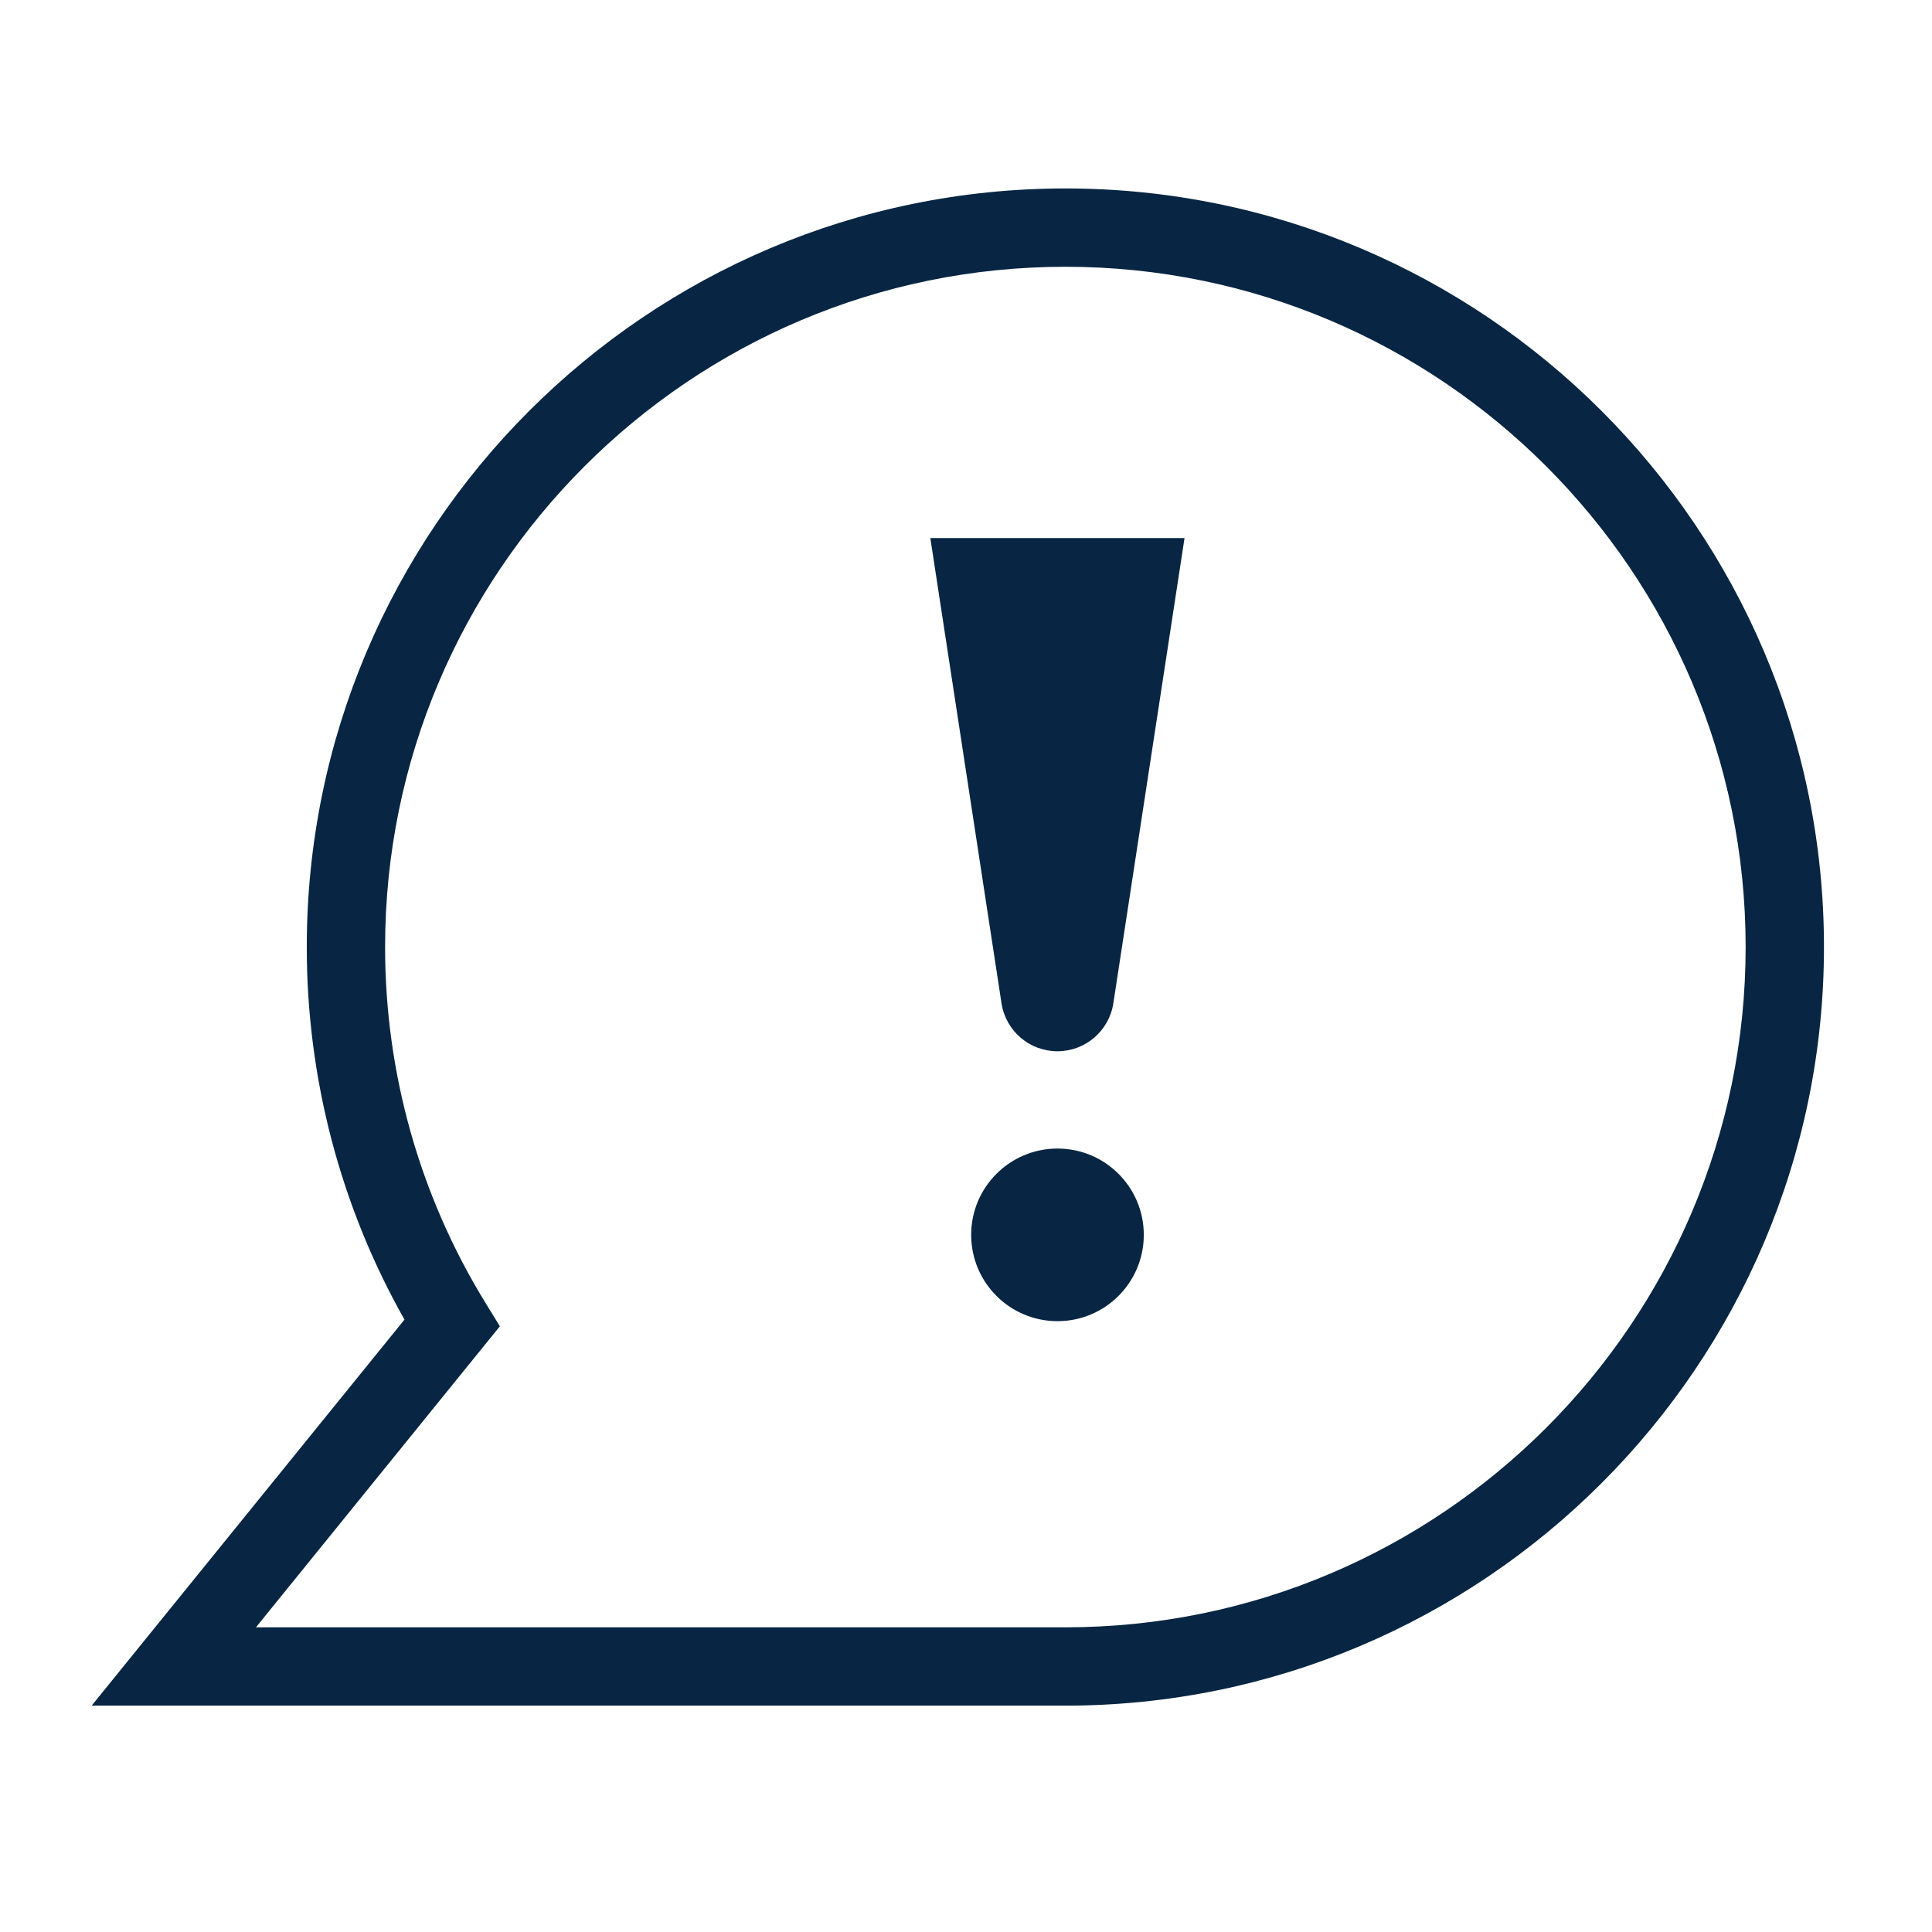 <svg width="37" height="37" viewBox="0 0 37 37" fill="none" xmlns="http://www.w3.org/2000/svg">
<path d="M20.403 32.665H1.755L7.746 25.272C6.52 23.103 5.875 20.647 5.875 18.137C5.875 10.126 12.392 3.609 20.403 3.609C28.414 3.609 34.931 10.126 34.931 18.137C34.931 26.148 28.413 32.665 20.403 32.665ZM4.902 31.165H20.403C27.587 31.165 33.431 25.321 33.431 18.137C33.431 10.953 27.587 5.109 20.403 5.109C13.219 5.109 7.375 10.953 7.375 18.137C7.375 20.549 8.039 22.904 9.295 24.947L9.573 25.4L4.901 31.166L4.902 31.165Z" fill="#082643"></path>
<path d="M20.252 25.302C21.165 25.302 21.905 24.562 21.905 23.649C21.905 22.736 21.165 21.996 20.252 21.996C19.339 21.996 18.599 22.736 18.599 23.649C18.599 24.562 19.339 25.302 20.252 25.302Z" fill="#082643"></path>
<path d="M17.817 10.305L19.18 19.214C19.261 19.743 19.716 20.133 20.251 20.133C20.786 20.133 21.241 19.742 21.322 19.214L22.685 10.305H17.818H17.817Z" fill="#082643"></path>
</svg>
